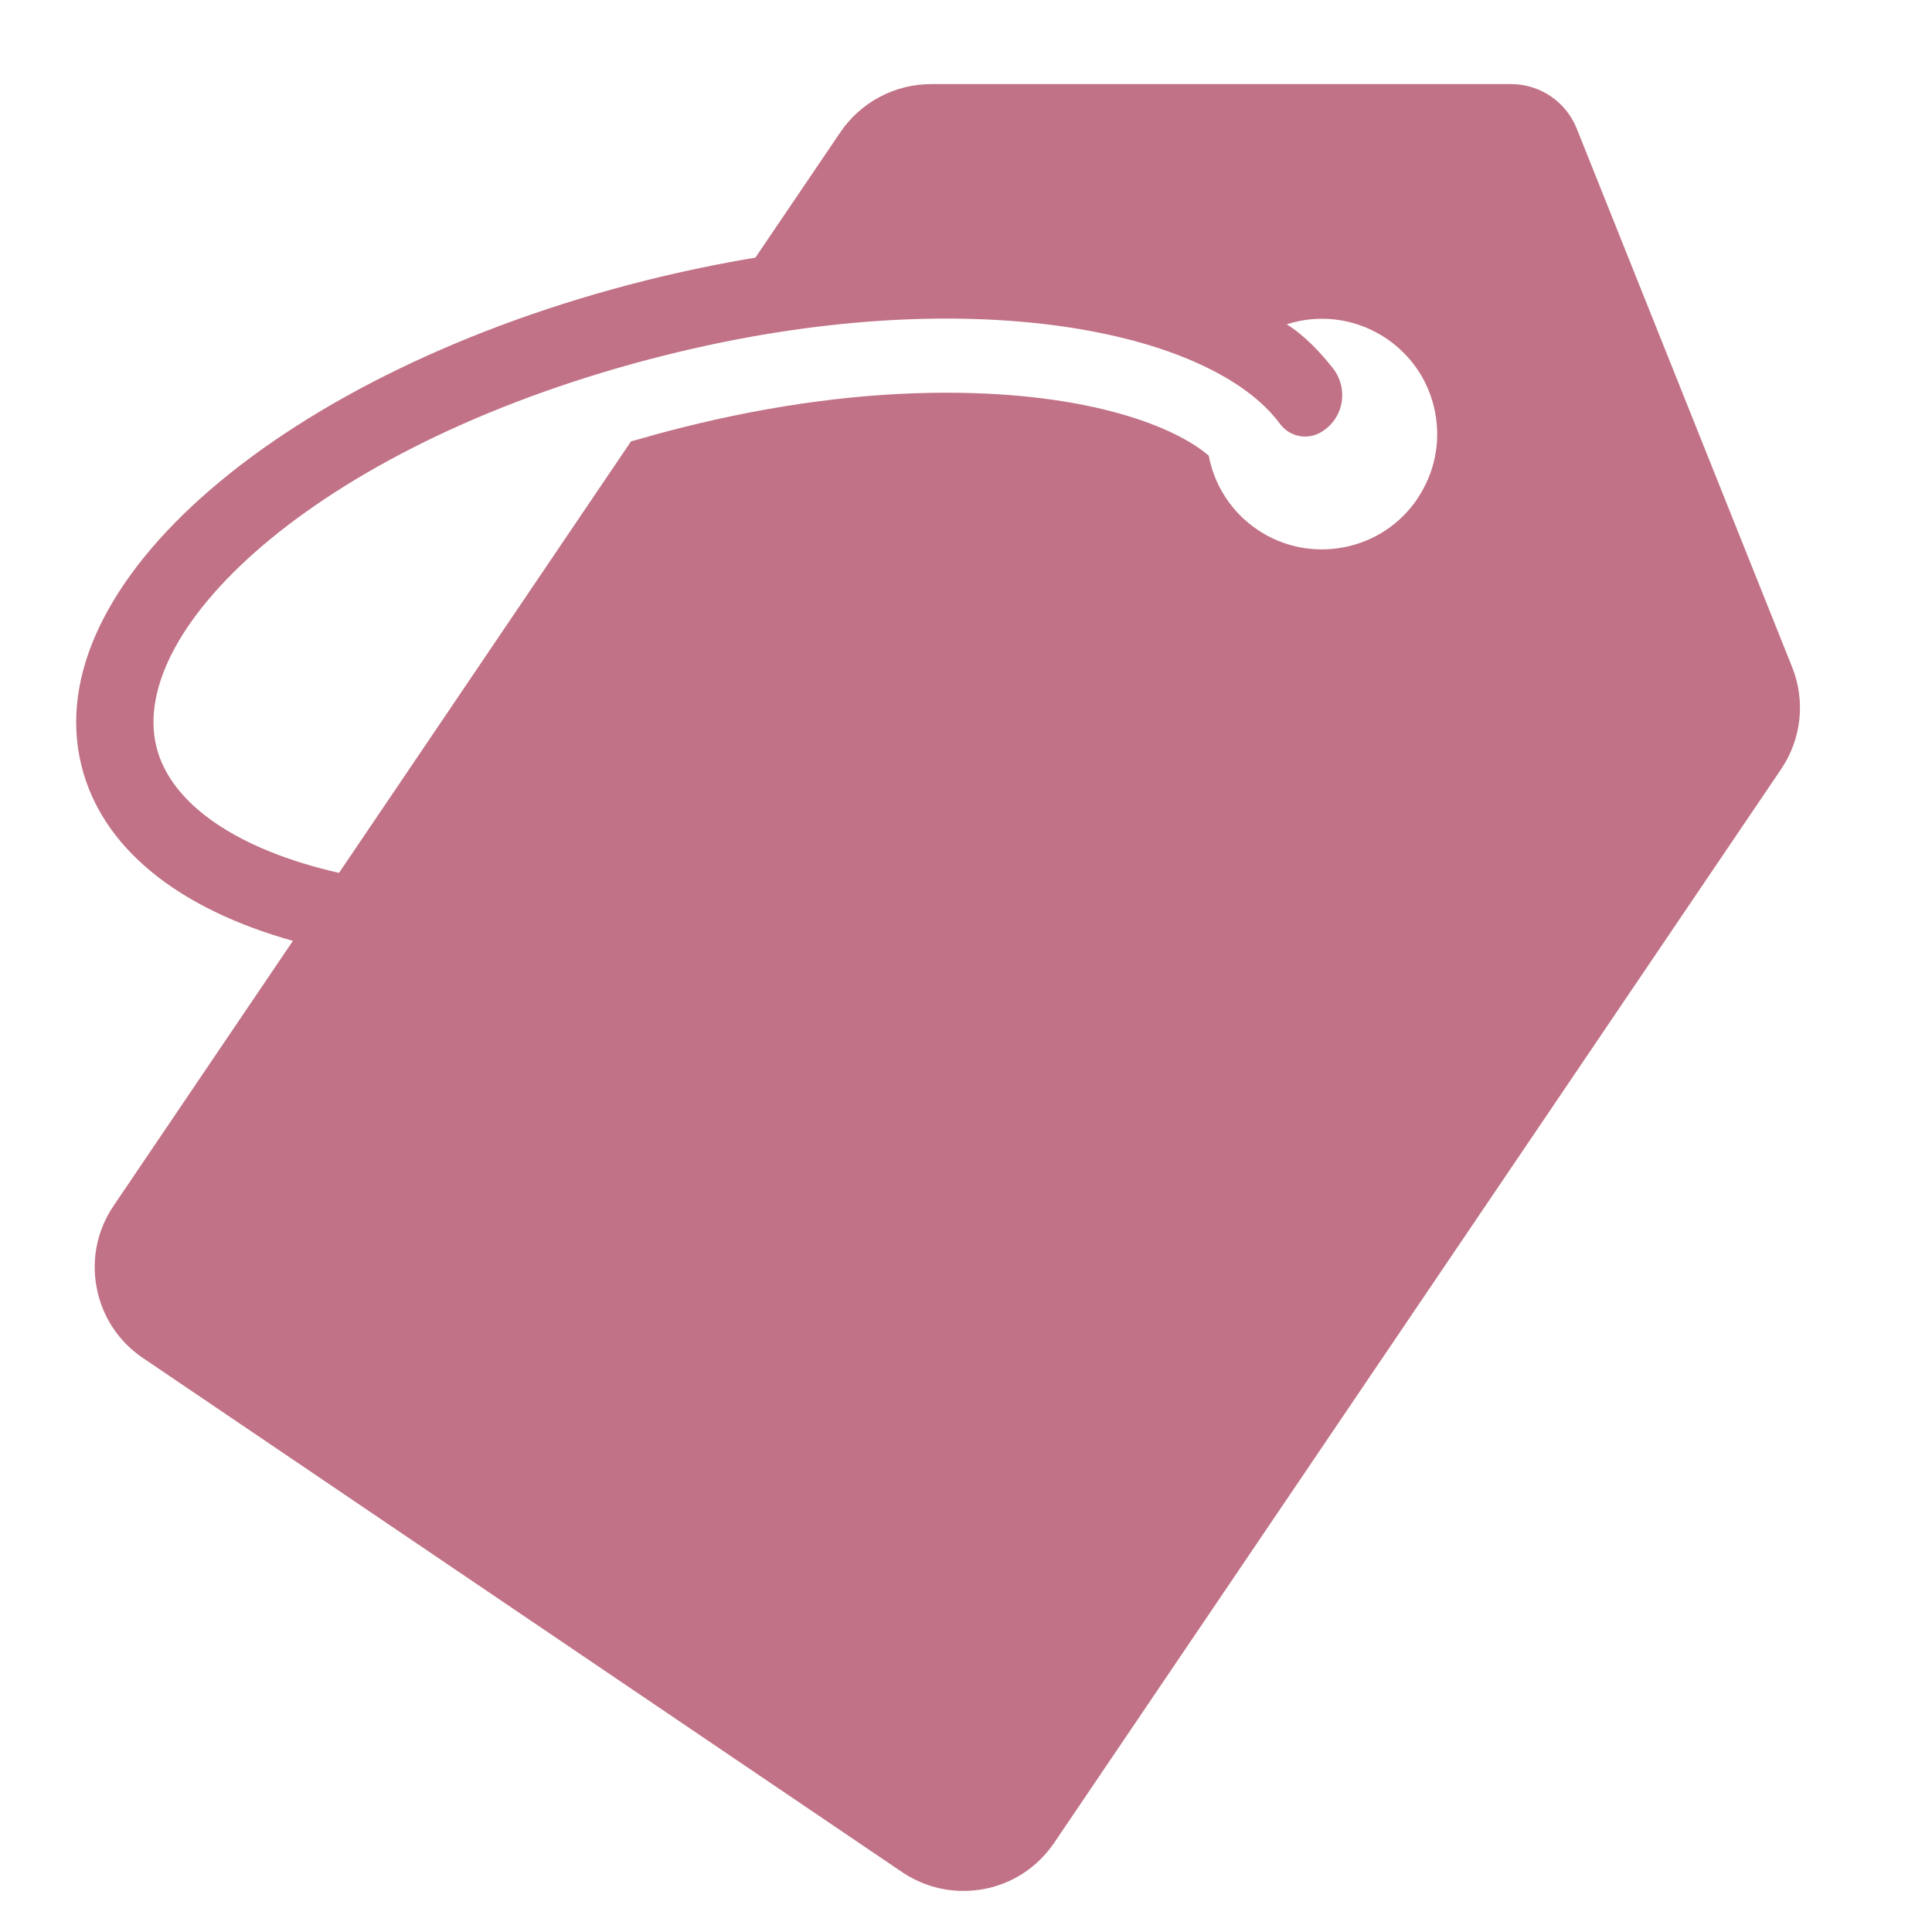 <?xml version="1.0" encoding="UTF-8"?>
<svg id="Layer_1" data-name="Layer 1" xmlns="http://www.w3.org/2000/svg" viewBox="0 0 150 150">
  <defs>
    <style>
      .cls-1 {
        fill: #c17286;
      }
    </style>
  </defs>
  <path class="cls-1" d="m139.14,51.79l-16.72-41.8c-.84-2.1-2.85-3.46-5.11-3.46h-45.02c-2.82,0-5.45,1.4-7.04,3.73l-6.6,9.74c-2.79.47-5.62,1.05-8.5,1.77C22.04,28.82,2.8,45.38,6.33,59.47c1.57,6.29,7.37,11.04,16.41,13.58l-13.93,20.58c-1.27,1.88-1.73,4.14-1.3,6.37.43,2.23,1.7,4.16,3.58,5.43l58.95,39.92c1.43.96,3.07,1.46,4.75,1.46.54,0,1.08-.05,1.63-.15,2.23-.43,4.15-1.71,5.43-3.59l56.44-83.36c1.58-2.34,1.9-5.3.85-7.92Zm-29.09-13.07c-1.34,1.98-3.37,3.32-5.72,3.77-2.35.45-4.73-.03-6.71-1.37-1.98-1.34-3.32-3.38-3.77-5.72v-.02c-2.64-2.27-9.27-4.89-20.38-4.89-6.48,0-13.36.91-20.46,2.69-1.36.34-2.7.71-4.02,1.09l-22.67,33.5c-7.91-1.8-13.06-5.34-14.17-9.76-2.34-9.33,12.96-23.77,39.46-30.42,23.53-5.9,42.41-1.93,47.76,5.31h0c.73.99,2.07,1.28,3.13.69h0c1.81-1.01,2.26-3.38.98-5.01-.98-1.24-2.22-2.56-3.58-3.4.34-.11.69-.2,1.04-.27.57-.11,1.14-.16,1.71-.16,1.77,0,3.5.53,5,1.54,1.98,1.34,3.32,3.37,3.77,5.72.45,2.35-.04,4.73-1.38,6.71Z"/>
</svg>